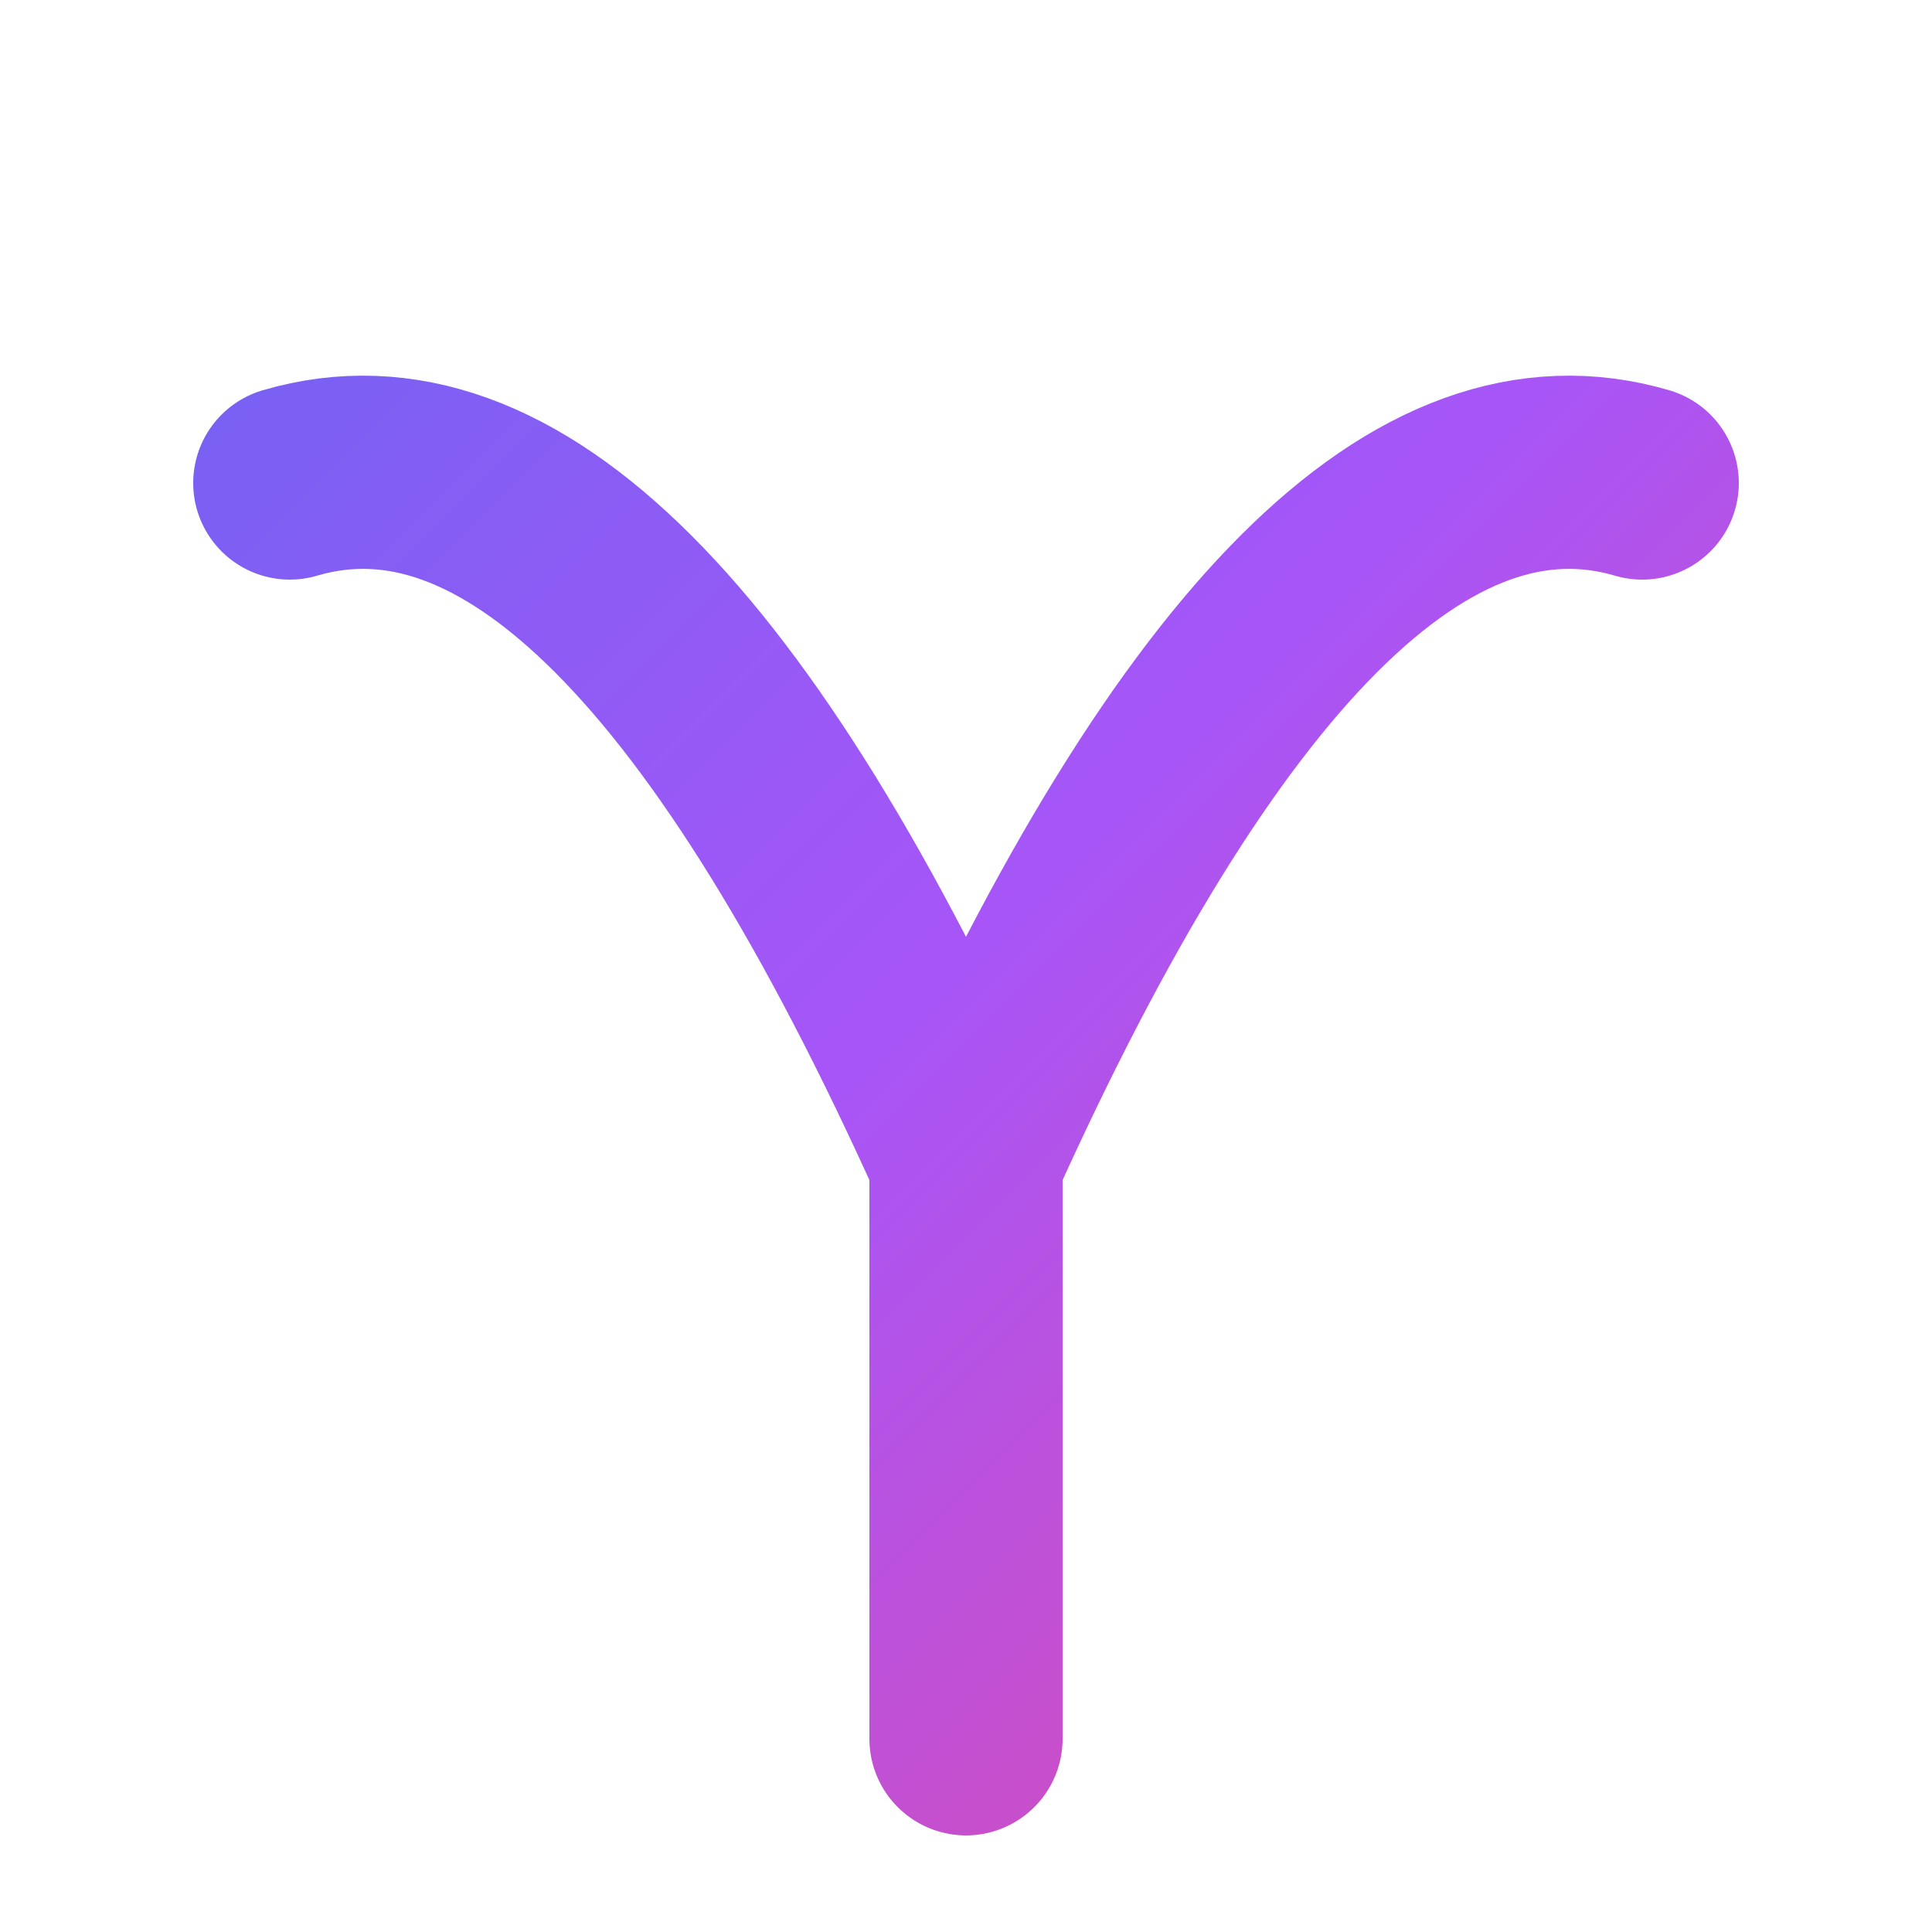 <svg xmlns="http://www.w3.org/2000/svg" viewBox="0 0 100 100" fill="none">
  <defs>
    <linearGradient id="yakroh-gradient" x1="0" y1="0" x2="100" y2="100" gradientUnits="userSpaceOnUse">
      <stop offset="0%" stop-color="#6366f1" />
      <stop offset="50%" stop-color="#a855f7" />
      <stop offset="100%" stop-color="#ec4899" />
    </linearGradient>
  </defs>
  <!-- Wings: Arched upwards to suggest pushing wind down -->
  <path d="M15 25 Q 32 20 50 60 Q 68 20 85 25" stroke="url(#yakroh-gradient)" stroke-width="10" stroke-linecap="round" stroke-linejoin="round"/>
  <!-- Vertical Stem -->
  <path d="M50 60 L50 90" stroke="url(#yakroh-gradient)" stroke-width="10" stroke-linecap="round" stroke-linejoin="round"/>
</svg>